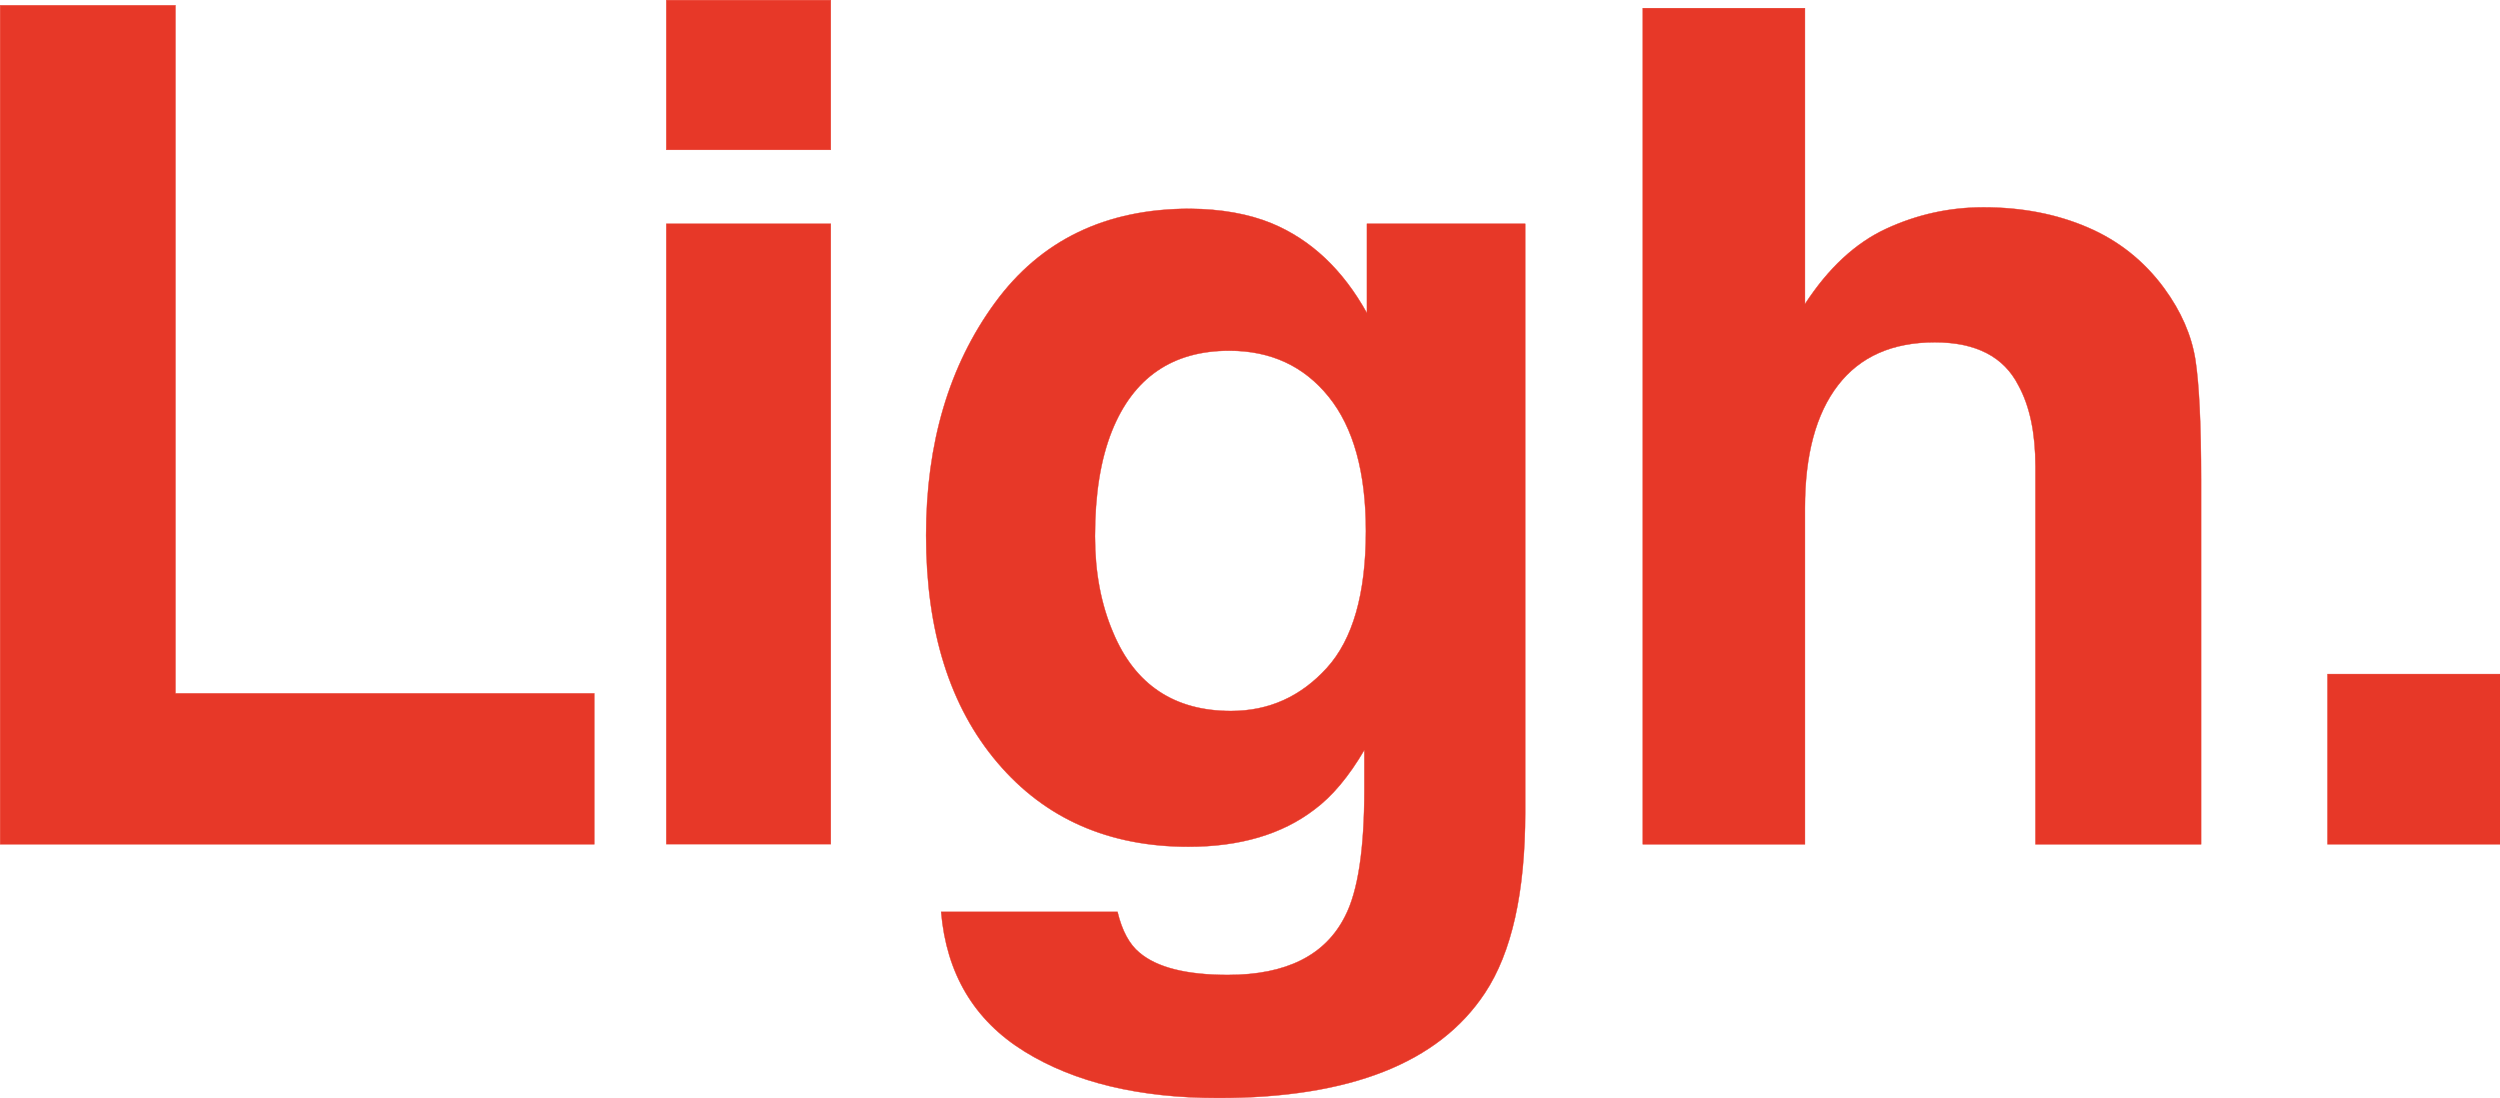 <?xml version="1.0" encoding="utf-8"?>
<!-- Generator: Adobe Illustrator 23.0.4, SVG Export Plug-In . SVG Version: 6.00 Build 0)  -->
<svg version="1.1" id="レイヤー_1" xmlns="http://www.w3.org/2000/svg" xmlns:xlink="http://www.w3.org/1999/xlink" x="0px"
	 y="0px" viewBox="0 0 193.04 84.8" enable-background="new 0 0 193.04 84.8" xml:space="preserve">
<g>
	<path fill="#E73828" stroke="#E73828" stroke-width="0.028" stroke-miterlimit="10" d="M0.01,0.41h13.54v53.13h32.34v11.65H0.01
		V0.41z"/>
	<path fill="#E73828" stroke="#E73828" stroke-width="0.028" stroke-miterlimit="10" d="M64.15,11.57h-12.7V0.01h12.7V11.57z
		 M51.45,17.28h12.7v47.9h-12.7V17.28z"/>
	<path fill="#E73828" stroke="#E73828" stroke-width="0.028" stroke-miterlimit="10" d="M98.18,17.24c3.04,1.26,5.5,3.57,7.37,6.94
		v-6.9h12.22v45.44c0,6.18-1.04,10.84-3.12,13.97c-3.57,5.39-10.43,8.09-20.57,8.09c-6.12,0-11.12-1.2-14.99-3.6
		s-6.01-5.99-6.42-10.77h13.62c0.35,1.46,0.92,2.52,1.71,3.16c1.35,1.14,3.62,1.71,6.81,1.71c4.51,0,7.53-1.51,9.05-4.53
		c1-1.93,1.49-5.19,1.49-9.76v-3.08c-1.2,2.05-2.49,3.59-3.87,4.61c-2.49,1.9-5.73,2.86-9.71,2.86c-6.15,0-11.07-2.16-14.74-6.48
		c-3.68-4.32-5.52-10.17-5.52-17.56c0-7.12,1.77-13.1,5.31-17.95s8.56-7.27,15.05-7.27C94.3,16.14,96.39,16.51,98.18,17.24z
		 M102.45,51.58c2.01-2.21,3.02-5.73,3.02-10.57c0-4.54-0.96-8-2.87-10.37c-1.91-2.37-4.47-3.56-7.68-3.56
		c-4.38,0-7.4,2.07-9.06,6.2c-0.88,2.2-1.31,4.91-1.31,8.13c0,2.78,0.47,5.26,1.4,7.43c1.69,4.04,4.73,6.06,9.1,6.06
		C97.97,54.9,100.43,53.8,102.45,51.58z"/>
	<path fill="#E73828" stroke="#E73828" stroke-width="0.028" stroke-miterlimit="10" d="M161.18,17.55
		c2.41,1.03,4.38,2.6,5.93,4.71c1.31,1.79,2.11,3.63,2.41,5.52c0.29,1.89,0.44,4.98,0.44,9.26v28.15h-12.79V36.02
		c0-2.58-0.44-4.66-1.31-6.25c-1.13-2.23-3.29-3.34-6.46-3.34c-3.29,0-5.78,1.11-7.48,3.32c-1.7,2.21-2.55,5.37-2.55,9.48v25.96
		h-12.52V0.63h12.52v22.85c1.81-2.78,3.9-4.72,6.28-5.82c2.38-1.1,4.88-1.65,7.5-1.65C156.1,16.01,158.78,16.52,161.18,17.55z"/>
	<path fill="#E73828" stroke="#E73828" stroke-width="0.028" stroke-miterlimit="10" d="M179.72,52.05h13.32v13.14h-13.32V52.05z"
		/>
</g>
</svg>
